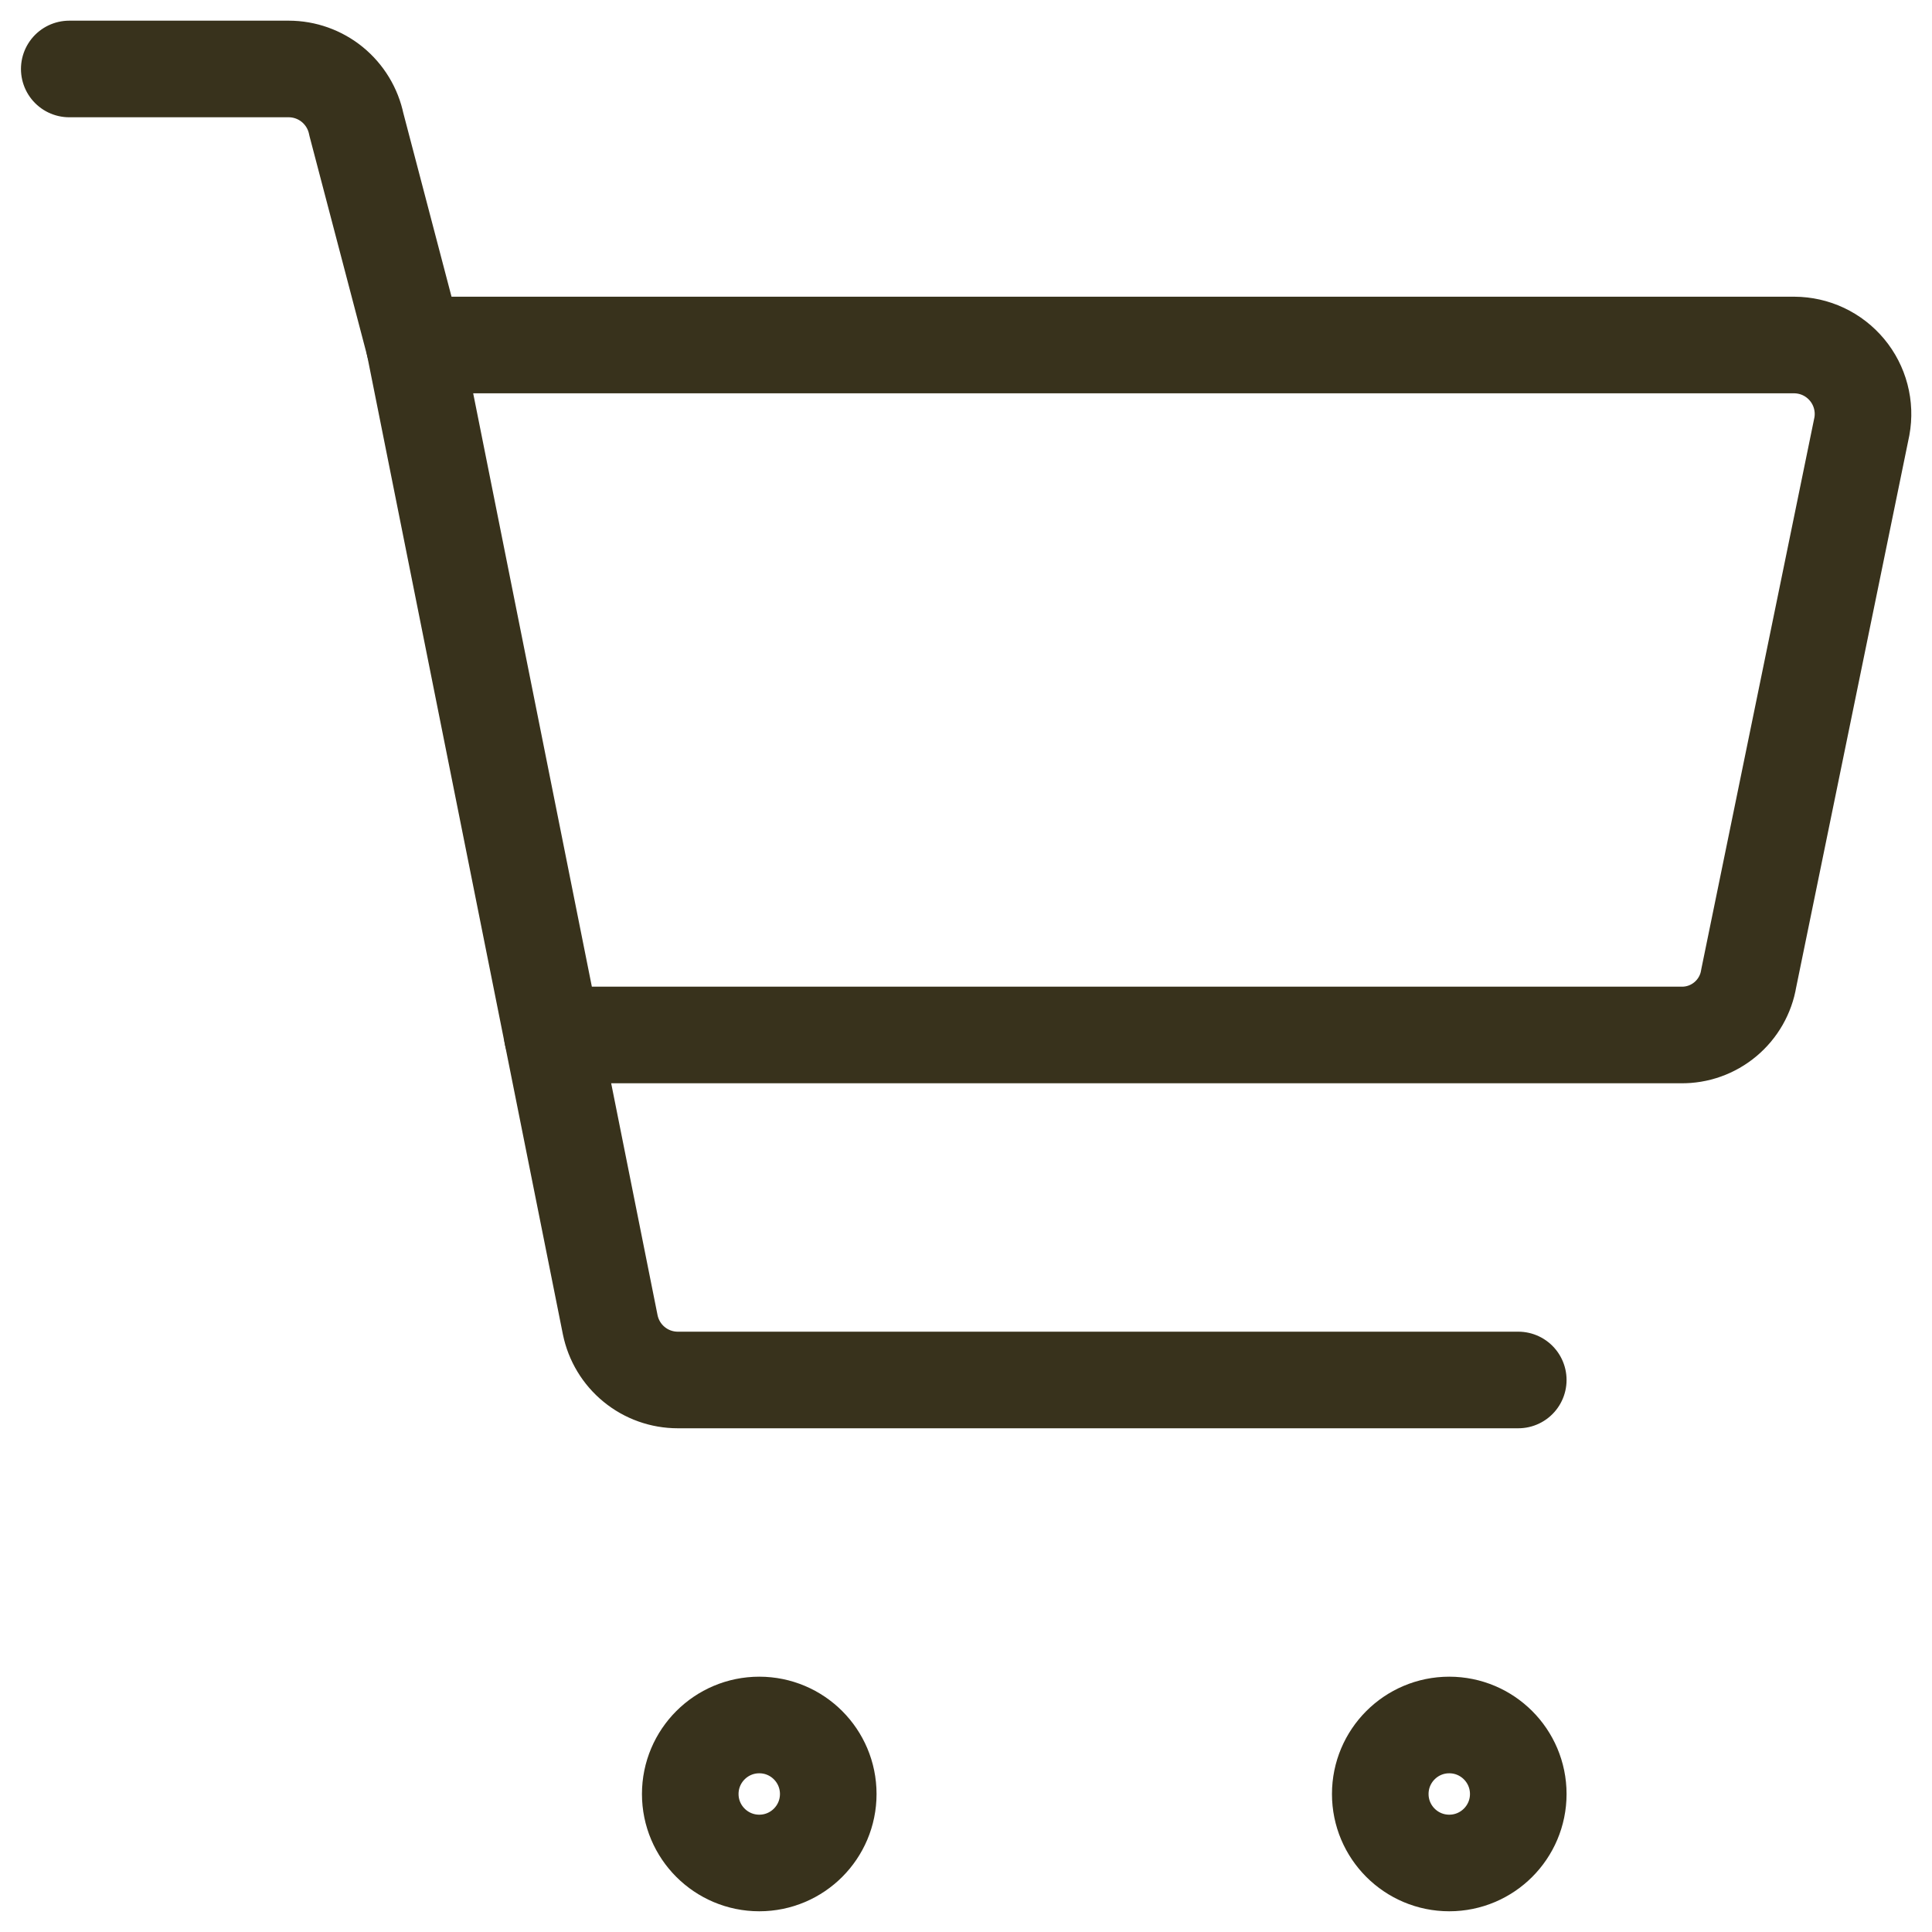 <?xml version="1.0" encoding="UTF-8"?> <svg xmlns="http://www.w3.org/2000/svg" width="40" height="40" viewBox="0 0 40 40" fill="none"><path d="M34.805 21.428H11.434L8.577 7.143H37.148C37.357 7.144 37.563 7.19 37.752 7.279C37.941 7.368 38.108 7.498 38.242 7.659C38.375 7.819 38.472 8.007 38.525 8.21C38.578 8.412 38.586 8.623 38.548 8.829L36.205 20.257C36.151 20.587 35.979 20.887 35.722 21.102C35.465 21.317 35.14 21.433 34.805 21.428Z" stroke="#38321C" stroke-width="2" stroke-linecap="round" stroke-linejoin="round"></path><path d="M8.577 7.143L7.377 2.571C7.311 2.249 7.135 1.959 6.88 1.75C6.625 1.542 6.306 1.428 5.977 1.428H1.434" stroke="#38321C" stroke-width="2" stroke-linecap="round" stroke-linejoin="round"></path><path d="M11.434 21.428L12.634 27.428C12.7 27.751 12.875 28.041 13.13 28.249C13.385 28.458 13.704 28.571 14.034 28.571H31.434" stroke="#38321C" stroke-width="2" stroke-linecap="round" stroke-linejoin="round"></path><path d="M30.005 38.571C29.216 38.571 28.577 37.931 28.577 37.143C28.577 36.354 29.216 35.714 30.005 35.714C30.794 35.714 31.434 36.354 31.434 37.143C31.434 37.931 30.794 38.571 30.005 38.571Z" stroke="#38321C" stroke-width="2" stroke-linecap="round" stroke-linejoin="round"></path><path d="M15.72 38.571C14.931 38.571 14.291 37.931 14.291 37.143C14.291 36.354 14.931 35.714 15.72 35.714C16.509 35.714 17.148 36.354 17.148 37.143C17.148 37.931 16.509 38.571 15.72 38.571Z" stroke="#38321C" stroke-width="2" stroke-linecap="round" stroke-linejoin="round"></path></svg> 
